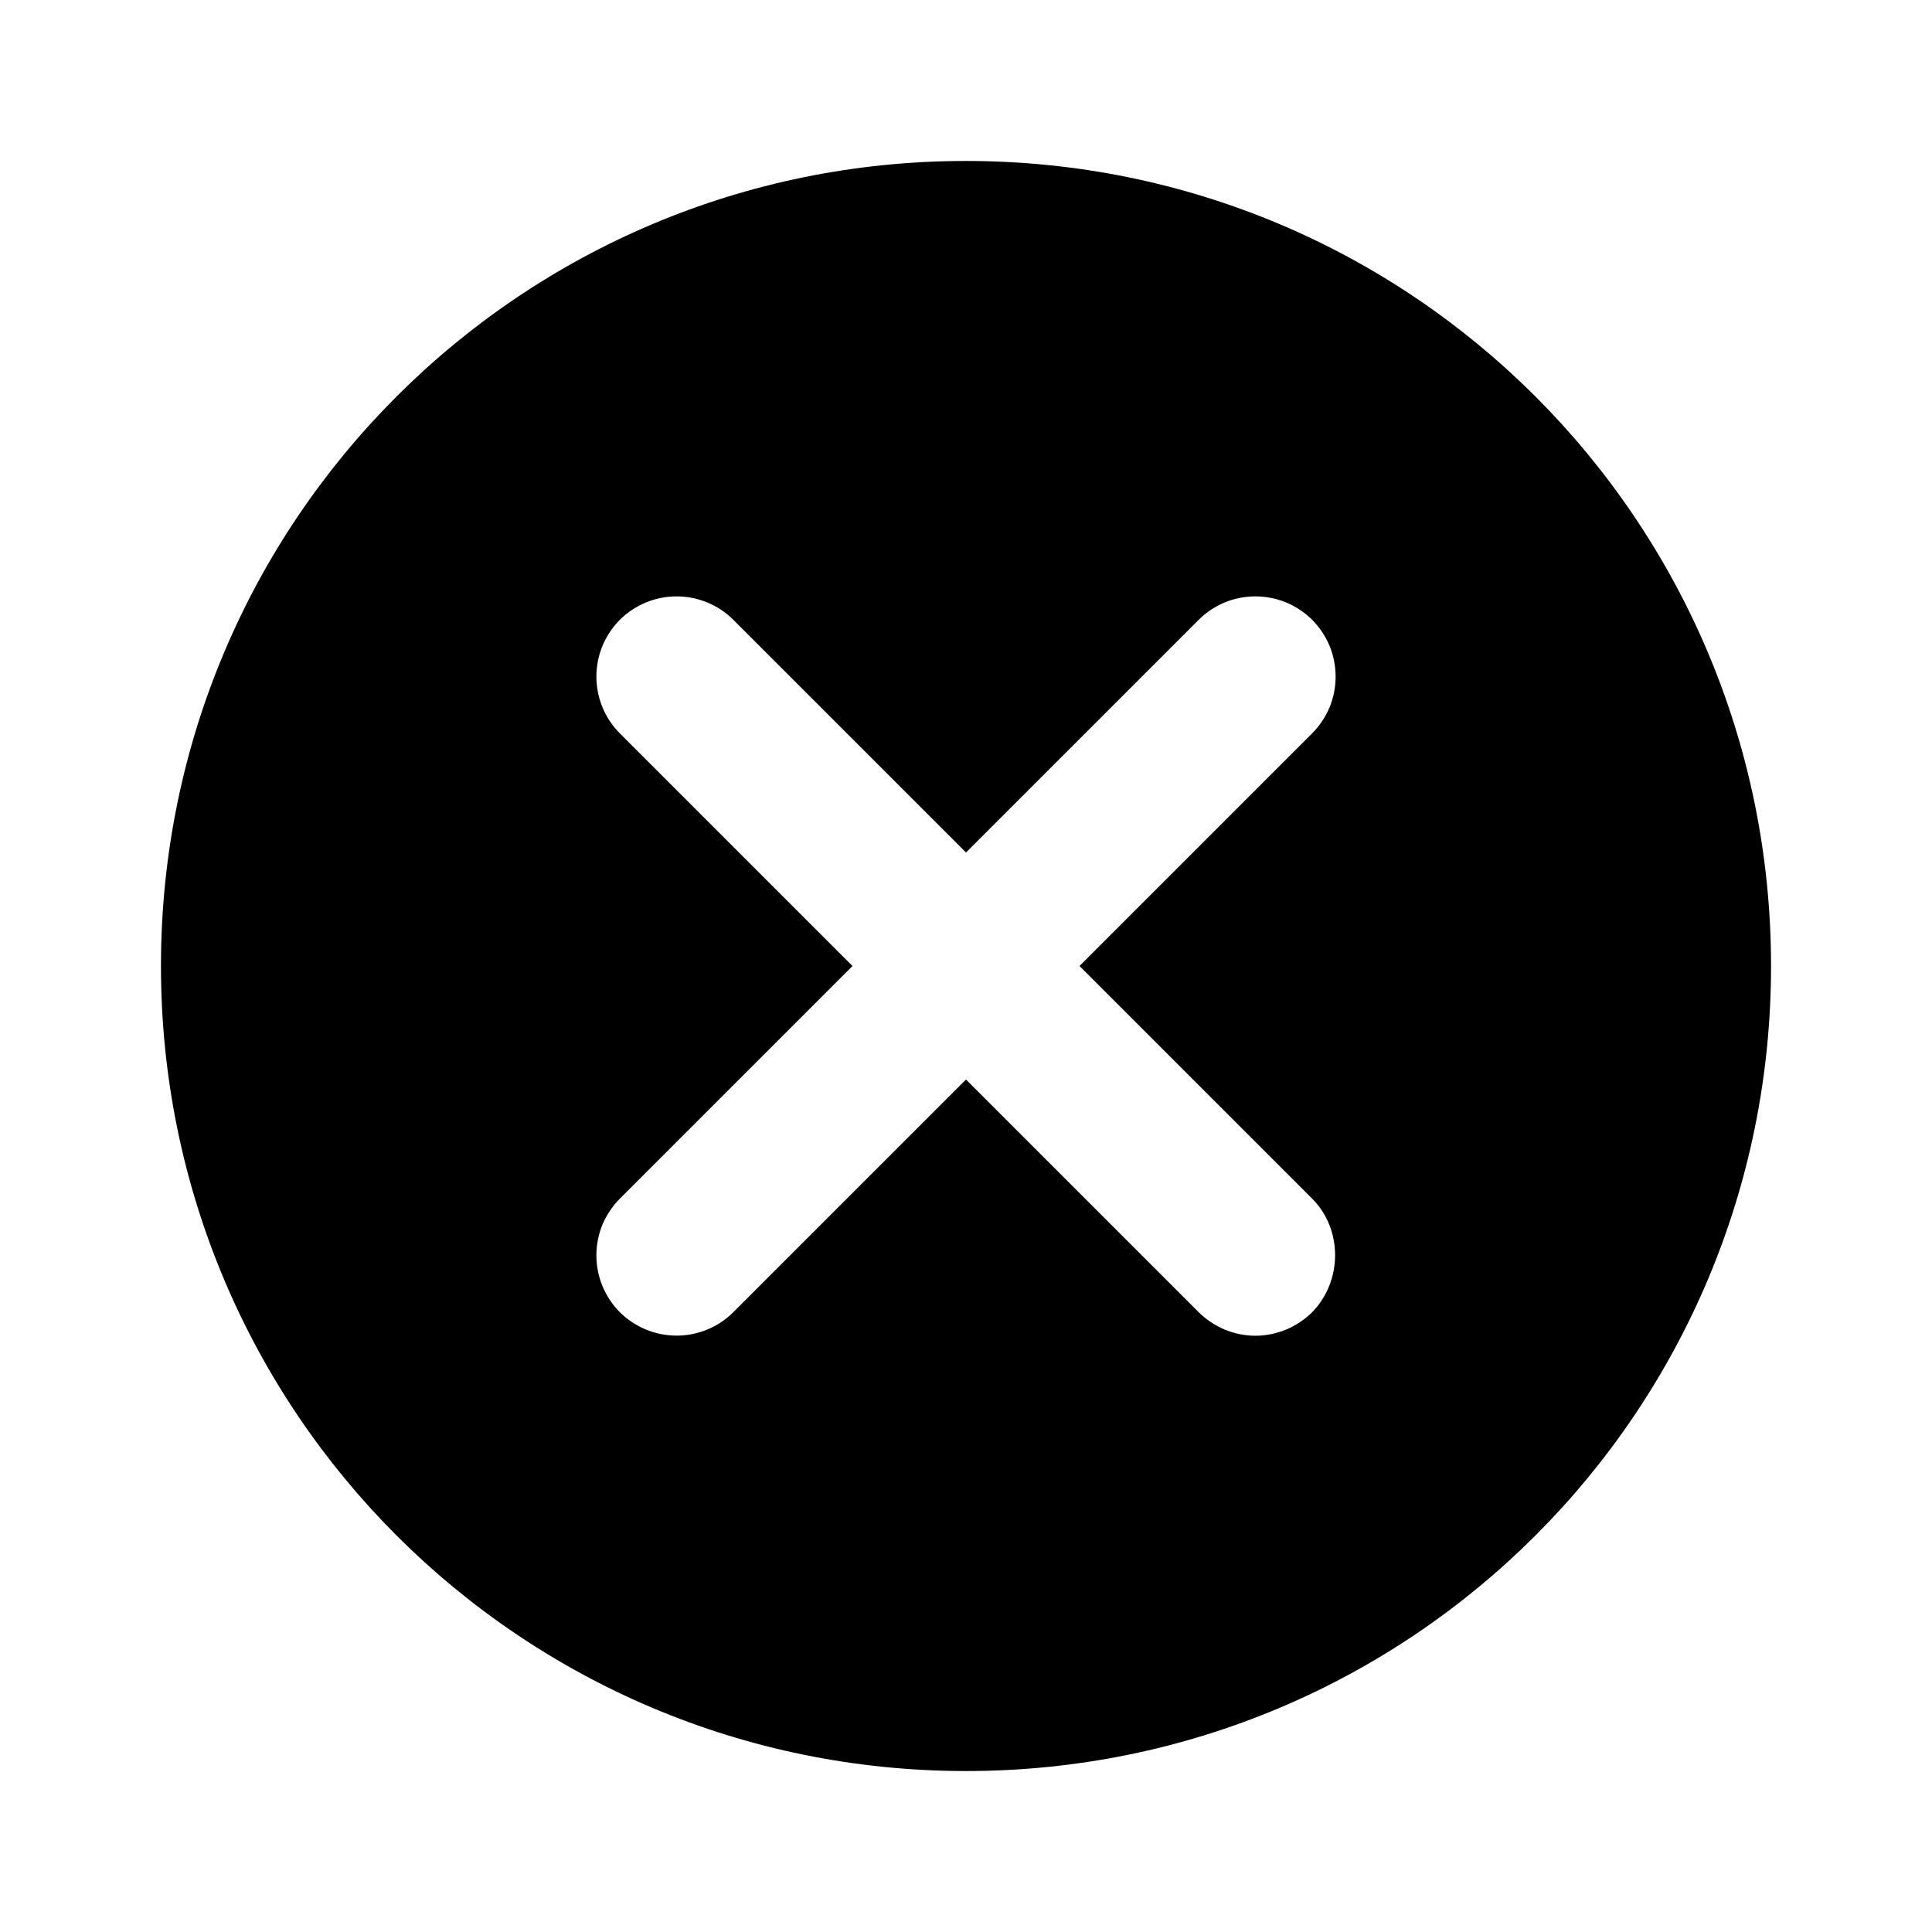 <svg width="20" height="20" viewBox="0 0 16 16" xmlns="http://www.w3.org/2000/svg">
    <path
        d="M8 1.333C4.313 1.333 1.333 4.313 1.333 8C1.333 11.687 4.313 14.667 8 14.667C11.687 14.667 14.667 11.687 14.667 8C14.667 4.313 11.687 1.333 8 1.333ZM10.867 10.867C10.805 10.928 10.732 10.977 10.651 11.011C10.57 11.044 10.484 11.062 10.397 11.062C10.309 11.062 10.223 11.044 10.142 11.011C10.062 10.977 9.988 10.928 9.927 10.867L8 8.94L6.073 10.867C5.949 10.991 5.78 11.061 5.603 11.061C5.427 11.061 5.258 10.991 5.133 10.867C5.009 10.742 4.939 10.573 4.939 10.397C4.939 10.309 4.956 10.223 4.989 10.142C5.023 10.062 5.072 9.988 5.133 9.927L7.06 8L5.133 6.073C5.009 5.949 4.939 5.78 4.939 5.603C4.939 5.427 5.009 5.258 5.133 5.133C5.258 5.009 5.427 4.939 5.603 4.939C5.78 4.939 5.949 5.009 6.073 5.133L8 7.06L9.927 5.133C9.988 5.072 10.062 5.023 10.142 4.989C10.223 4.956 10.309 4.939 10.397 4.939C10.484 4.939 10.57 4.956 10.651 4.989C10.732 5.023 10.805 5.072 10.867 5.133C10.928 5.195 10.977 5.268 11.011 5.349C11.044 5.43 11.061 5.516 11.061 5.603C11.061 5.691 11.044 5.777 11.011 5.858C10.977 5.938 10.928 6.012 10.867 6.073L8.94 8L10.867 9.927C11.12 10.18 11.12 10.607 10.867 10.867Z"
        fill="currentColor" />
</svg>